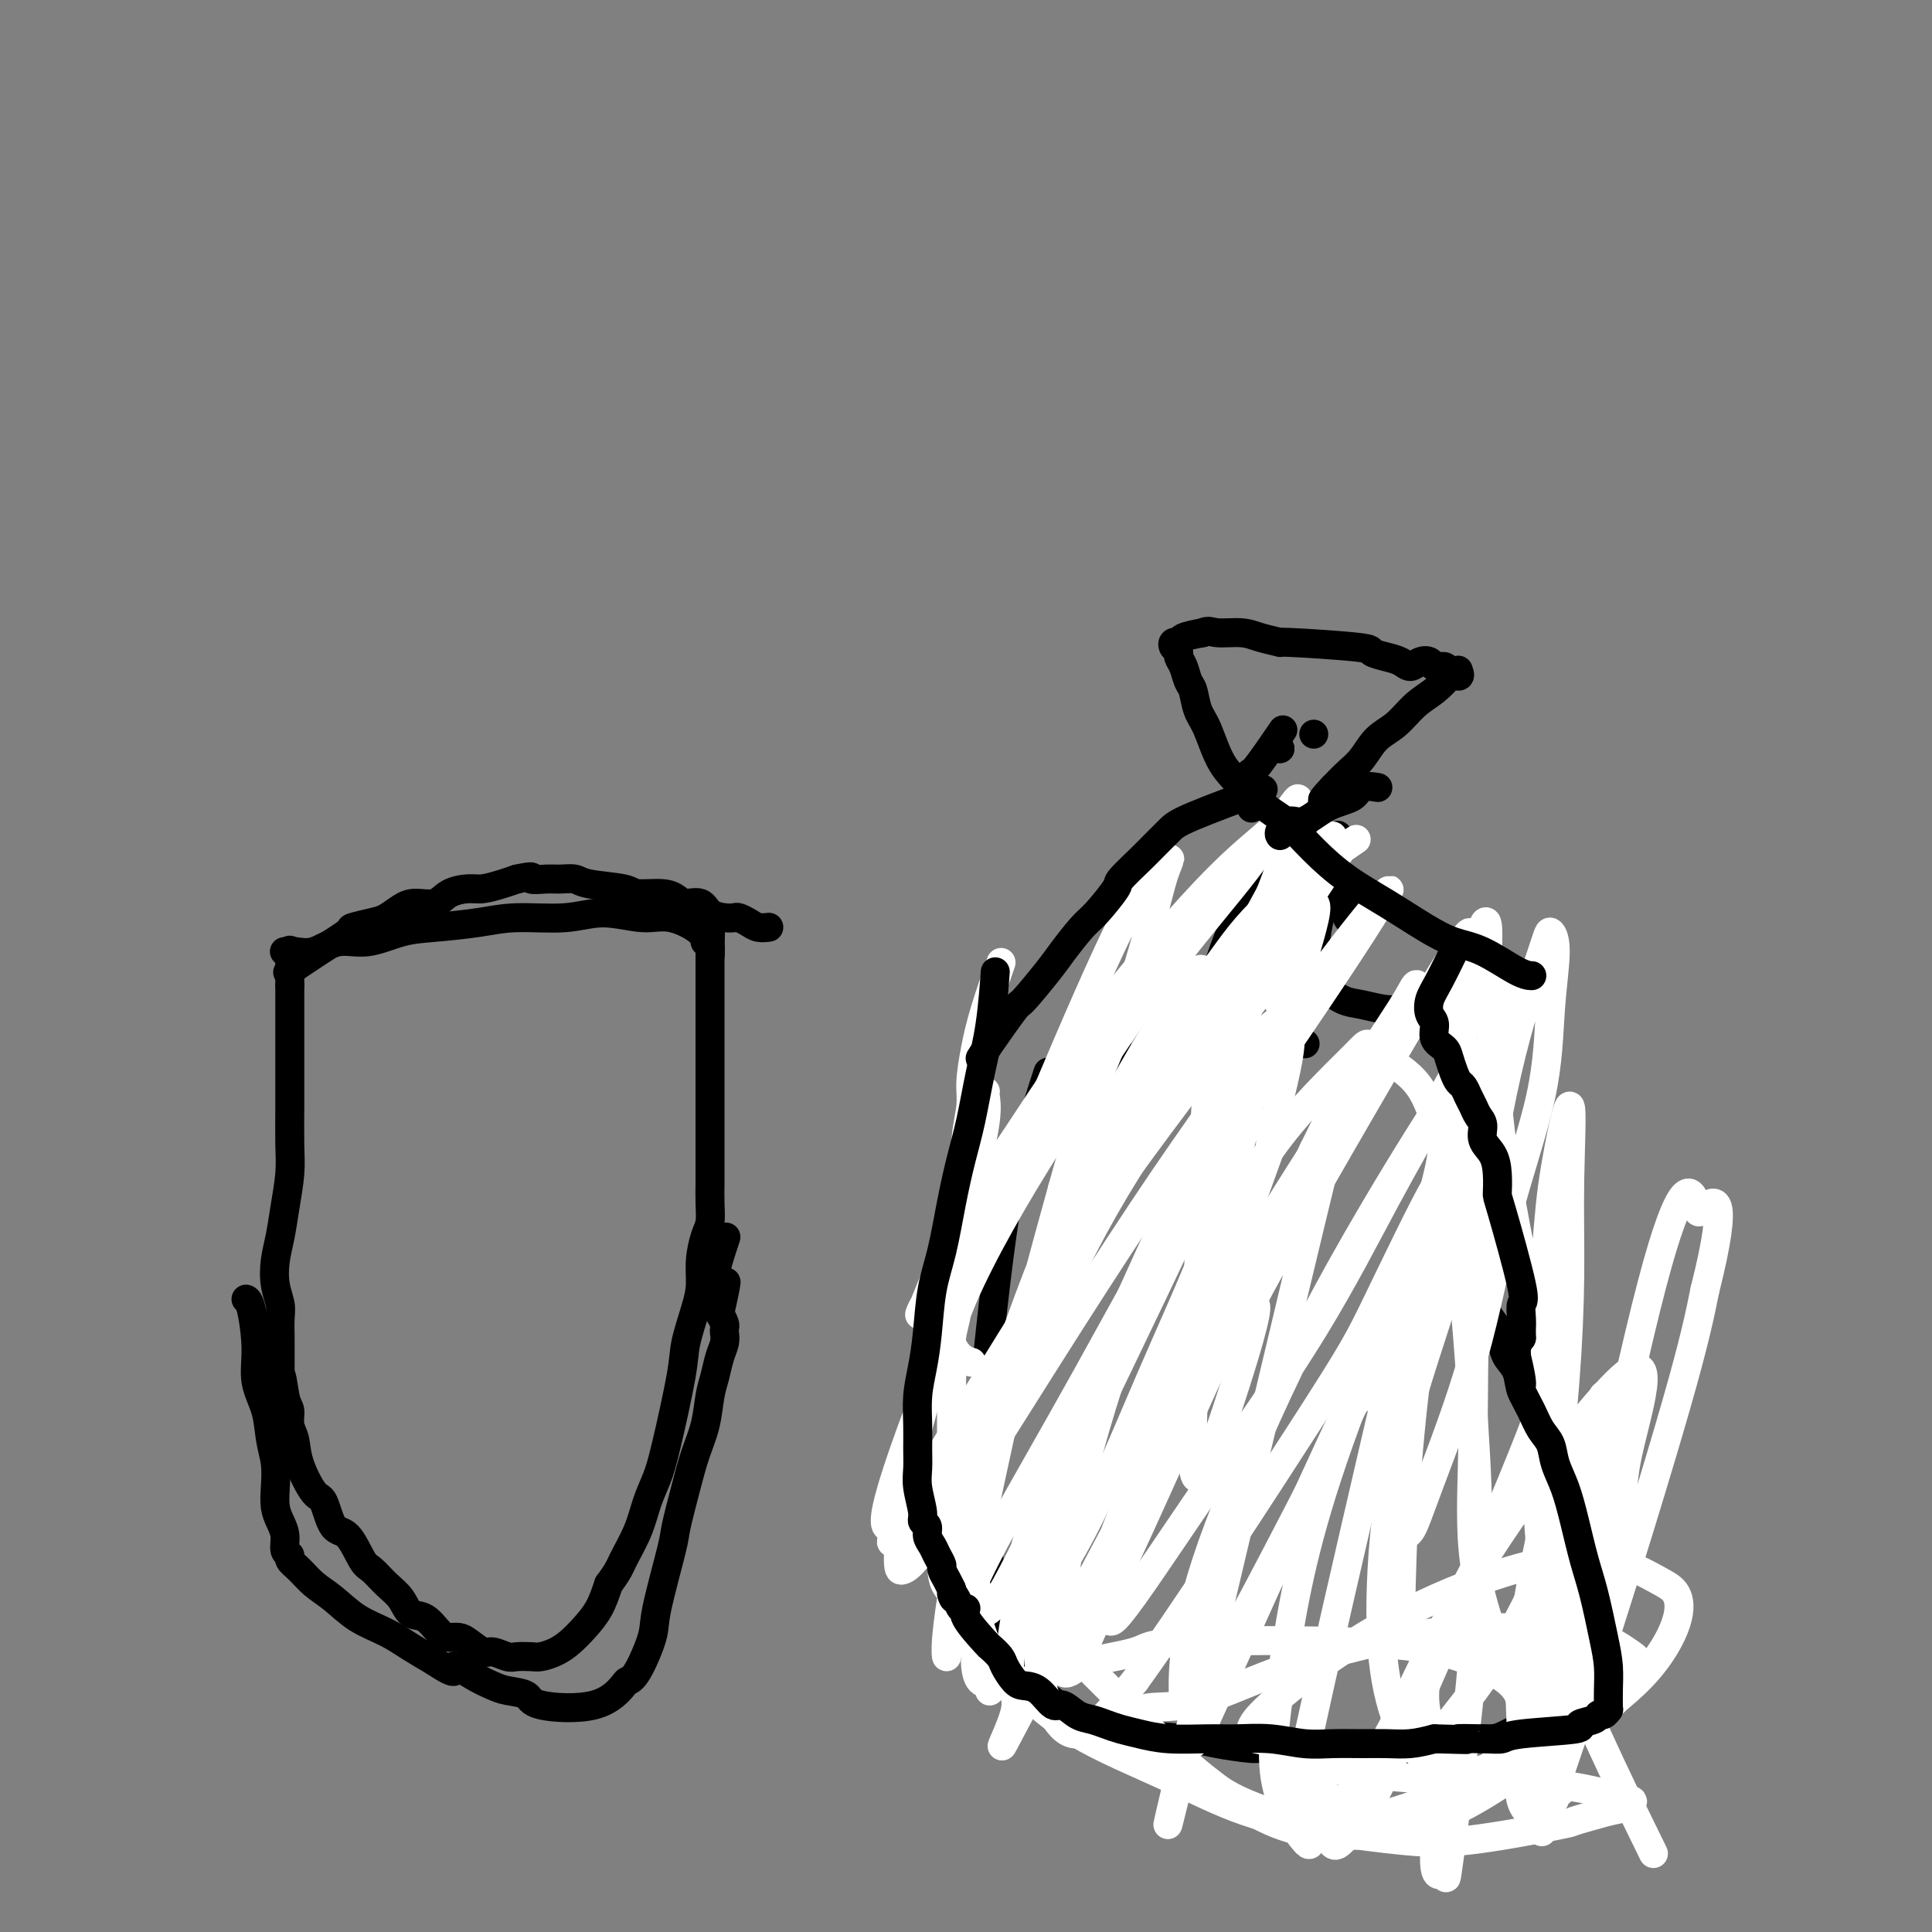 <svg viewBox='0 0 400 400' version='1.1' xmlns='http://www.w3.org/2000/svg' xmlns:xlink='http://www.w3.org/1999/xlink'><rect x="0" y="0" width="400" height="400" fill="#808080" stroke="none"/><g fill='none' stroke='#000000' stroke-width='6' stroke-linecap='round' stroke-linejoin='round'><path d='M60,197c-0.000,0.000 -0.000,0.000 0,0c0.000,-0.000 0.000,-0.000 0,0c-0.000,0.000 -0.000,0.000 0,0c0.000,-0.000 0.000,-0.000 0,0c-0.000,0.000 -0.000,0.000 0,0c0.000,-0.000 0.000,-0.000 0,0c-0.000,0.000 -0.000,0.001 0,0c0.000,-0.001 0.000,-0.003 0,0c-0.000,0.003 -0.000,0.011 0,0c0.000,-0.011 0.000,-0.042 0,0c-0.000,0.042 -0.000,0.156 0,0c0.000,-0.156 0.000,-0.583 0,0c-0.000,0.583 -0.000,2.174 0,5c0.000,2.826 0.001,6.886 0,10c-0.001,3.114 -0.003,5.283 0,8c0.003,2.717 0.012,5.983 0,9c-0.012,3.017 -0.045,5.786 0,8c0.045,2.214 0.169,3.873 0,6c-0.169,2.127 -0.630,4.723 -1,7c-0.370,2.277 -0.649,4.236 -1,6c-0.351,1.764 -0.774,3.333 -1,5c-0.226,1.667 -0.257,3.433 0,5c0.257,1.567 0.801,2.934 1,4c0.199,1.066 0.053,1.829 0,3c-0.053,1.171 -0.014,2.750 0,4c0.014,1.250 0.004,2.170 0,3c-0.004,0.830 -0.001,1.570 0,2c0.001,0.430 0.000,0.552 0,1c-0.000,0.448 -0.000,1.224 0,2'/><path d='M58,285c-0.353,13.696 -0.235,3.937 0,1c0.235,-2.937 0.586,0.949 1,3c0.414,2.051 0.891,2.266 1,3c0.109,0.734 -0.151,1.985 0,3c0.151,1.015 0.711,1.793 1,3c0.289,1.207 0.307,2.844 1,5c0.693,2.156 2.062,4.830 3,6c0.938,1.170 1.444,0.837 2,2c0.556,1.163 1.163,3.823 2,5c0.837,1.177 1.905,0.870 3,2c1.095,1.130 2.218,3.697 3,5c0.782,1.303 1.223,1.341 2,2c0.777,0.659 1.888,1.938 3,3c1.112,1.062 2.223,1.906 3,3c0.777,1.094 1.220,2.436 2,3c0.780,0.564 1.899,0.349 3,1c1.101,0.651 2.186,2.168 3,3c0.814,0.832 1.358,0.978 2,1c0.642,0.022 1.383,-0.081 2,0c0.617,0.081 1.109,0.348 2,1c0.891,0.652 2.182,1.691 3,2c0.818,0.309 1.163,-0.113 2,0c0.837,0.113 2.167,0.760 3,1c0.833,0.240 1.171,0.073 2,0c0.829,-0.073 2.150,-0.052 3,0c0.850,0.052 1.228,0.136 2,0c0.772,-0.136 1.936,-0.492 3,-1c1.064,-0.508 2.027,-1.167 3,-2c0.973,-0.833 1.954,-1.840 3,-3c1.046,-1.160 2.156,-2.474 3,-4c0.844,-1.526 1.422,-3.263 2,-5'/><path d='M126,328c2.224,-3.014 2.285,-3.550 3,-5c0.715,-1.450 2.083,-3.816 3,-6c0.917,-2.184 1.382,-4.188 2,-6c0.618,-1.812 1.387,-3.432 2,-5c0.613,-1.568 1.068,-3.083 2,-7c0.932,-3.917 2.340,-10.237 3,-14c0.660,-3.763 0.572,-4.969 1,-7c0.428,-2.031 1.372,-4.888 2,-7c0.628,-2.112 0.939,-3.477 1,-5c0.061,-1.523 -0.127,-3.202 0,-5c0.127,-1.798 0.570,-3.715 1,-5c0.430,-1.285 0.847,-1.936 1,-3c0.153,-1.064 0.041,-2.539 0,-4c-0.041,-1.461 -0.011,-2.906 0,-4c0.011,-1.094 0.003,-1.837 0,-3c-0.003,-1.163 -0.001,-2.745 0,-4c0.001,-1.255 0.000,-2.182 0,-3c-0.000,-0.818 -0.000,-1.526 0,-3c0.000,-1.474 0.000,-3.714 0,-5c-0.000,-1.286 -0.000,-1.618 0,-3c0.000,-1.382 0.000,-3.815 0,-5c-0.000,-1.185 -0.000,-1.122 0,-2c0.000,-0.878 0.000,-2.696 0,-4c-0.000,-1.304 -0.000,-2.092 0,-3c0.000,-0.908 0.000,-1.935 0,-3c-0.000,-1.065 -0.000,-2.169 0,-3c0.000,-0.831 0.000,-1.388 0,-2c-0.000,-0.612 -0.000,-1.280 0,-2c0.000,-0.720 0.000,-1.491 0,-2c-0.000,-0.509 -0.000,-0.754 0,-1'/><path d='M147,197c0.292,-10.548 0.021,-2.417 0,0c-0.021,2.417 0.206,-0.878 0,-2c-0.206,-1.122 -0.846,-0.071 -1,0c-0.154,0.071 0.179,-0.839 -1,-2c-1.179,-1.161 -3.871,-2.575 -6,-3c-2.129,-0.425 -3.696,0.138 -6,0c-2.304,-0.138 -5.346,-0.976 -8,-1c-2.654,-0.024 -4.920,0.766 -8,1c-3.080,0.234 -6.972,-0.087 -10,0c-3.028,0.087 -5.190,0.582 -8,1c-2.810,0.418 -6.267,0.761 -9,1c-2.733,0.239 -4.742,0.376 -7,1c-2.258,0.624 -4.767,1.736 -7,2c-2.233,0.264 -4.192,-0.322 -6,0c-1.808,0.322 -3.465,1.550 -5,2c-1.535,0.450 -2.947,0.121 -4,0c-1.053,-0.121 -1.745,-0.032 -2,0c-0.255,0.032 -0.073,0.009 0,0c0.073,-0.009 0.036,-0.005 0,0'/><path d='M60,204c0.000,0.000 0.000,0.000 0,0c0.000,0.000 -0.000,0.000 0,0c0.000,0.000 0.000,0.000 0,0c-0.000,0.000 -0.000,0.000 0,0c0.000,0.000 0.000,-0.000 0,0c0.000,0.000 -0.000,-0.000 0,0c0.000,0.000 0.000,0.000 0,0c0.000,0.000 -0.000,0.000 0,0c0.000,0.000 0.000,-0.000 0,0c-0.000,0.000 0.000,0.000 0,0c0.000,0.000 0.000,0.000 0,0c-0.000,0.000 0.000,0.000 0,0c0.000,0.000 0.000,0.000 0,0'/><path d='M60,201c-0.000,0.000 -0.000,0.000 0,0c0.000,-0.000 0.001,-0.001 0,0c-0.001,0.001 -0.005,0.003 0,0c0.005,-0.003 0.018,-0.012 0,0c-0.018,0.012 -0.067,0.045 0,0c0.067,-0.045 0.249,-0.169 0,0c-0.249,0.169 -0.930,0.631 0,0c0.930,-0.631 3.470,-2.353 6,-4c2.530,-1.647 5.051,-3.218 6,-4c0.949,-0.782 0.325,-0.774 1,-1c0.675,-0.226 2.649,-0.686 4,-1c1.351,-0.314 2.079,-0.483 3,-1c0.921,-0.517 2.035,-1.382 3,-2c0.965,-0.618 1.779,-0.988 3,-1c1.221,-0.012 2.847,0.334 4,0c1.153,-0.334 1.831,-1.346 3,-2c1.169,-0.654 2.829,-0.948 4,-1c1.171,-0.052 1.854,0.140 3,0c1.146,-0.140 2.756,-0.611 4,-1c1.244,-0.389 2.122,-0.694 3,-1'/><path d='M107,182c4.247,-0.927 2.866,-0.245 3,0c0.134,0.245 1.784,0.054 3,0c1.216,-0.054 2.000,0.028 3,0c1.000,-0.028 2.218,-0.166 3,0c0.782,0.166 1.130,0.636 3,1c1.870,0.364 5.262,0.624 7,1c1.738,0.376 1.820,0.870 3,1c1.180,0.130 3.456,-0.102 5,0c1.544,0.102 2.357,0.539 3,1c0.643,0.461 1.118,0.947 2,1c0.882,0.053 2.172,-0.326 3,0c0.828,0.326 1.195,1.358 2,2c0.805,0.642 2.050,0.894 3,1c0.950,0.106 1.607,0.067 2,0c0.393,-0.067 0.522,-0.162 1,0c0.478,0.162 1.305,0.579 2,1c0.695,0.421 1.258,0.845 2,1c0.742,0.155 1.661,0.042 2,0c0.339,-0.042 0.097,-0.012 0,0c-0.097,0.012 -0.048,0.006 0,0'/><path d='M217,222c0.000,0.000 0.000,0.000 0,0c0.000,0.000 0.000,-0.000 0,0c0.000,0.000 0.000,0.000 0,0c0.000,0.000 0.000,0.000 0,0c-0.000,-0.000 0.000,0.000 0,0c0.000,0.000 -0.000,-0.000 0,0c0.000,0.000 0.000,0.000 0,0c0.000,0.000 0.000,0.000 0,0'/><path d='M217,222c0.008,-0.013 0.029,-0.046 0,0c-0.029,0.046 -0.107,0.169 -1,3c-0.893,2.831 -2.600,8.368 -4,12c-1.400,3.632 -2.492,5.358 -4,15c-1.508,9.642 -3.432,27.200 -4,34c-0.568,6.800 0.220,2.841 0,3c-0.220,0.159 -1.449,4.436 -2,7c-0.551,2.564 -0.423,3.414 0,6c0.423,2.586 1.140,6.908 1,9c-0.140,2.092 -1.139,1.952 -1,3c0.139,1.048 1.414,3.282 2,5c0.586,1.718 0.482,2.920 1,5c0.518,2.080 1.659,5.036 2,7c0.341,1.964 -0.116,2.934 0,4c0.116,1.066 0.807,2.229 1,3c0.193,0.771 -0.112,1.150 0,2c0.112,0.850 0.642,2.171 1,3c0.358,0.829 0.544,1.165 1,2c0.456,0.835 1.181,2.169 2,3c0.819,0.831 1.730,1.160 3,2c1.270,0.840 2.898,2.189 4,3c1.102,0.811 1.679,1.082 3,2c1.321,0.918 3.385,2.483 5,3c1.615,0.517 2.781,-0.015 4,0c1.219,0.015 2.491,0.576 5,1c2.509,0.424 6.254,0.712 10,1'/><path d='M246,360c3.901,0.471 4.153,0.648 6,1c1.847,0.352 5.290,0.879 7,1c1.710,0.121 1.686,-0.164 3,0c1.314,0.164 3.965,0.776 5,1c1.035,0.224 0.454,0.060 4,0c3.546,-0.060 11.218,-0.015 15,0c3.782,0.015 3.674,0.001 4,0c0.326,-0.001 1.085,0.011 2,0c0.915,-0.011 1.987,-0.045 3,0c1.013,0.045 1.969,0.171 3,0c1.031,-0.171 2.139,-0.637 3,-1c0.861,-0.363 1.476,-0.622 2,-1c0.524,-0.378 0.955,-0.875 2,-1c1.045,-0.125 2.702,0.121 4,0c1.298,-0.121 2.236,-0.611 3,-1c0.764,-0.389 1.354,-0.679 2,-1c0.646,-0.321 1.348,-0.674 2,-1c0.652,-0.326 1.255,-0.626 2,-1c0.745,-0.374 1.634,-0.822 2,-1c0.366,-0.178 0.210,-0.085 0,0c-0.210,0.085 -0.474,0.164 0,0c0.474,-0.164 1.685,-0.569 2,-1c0.315,-0.431 -0.265,-0.888 0,-1c0.265,-0.112 1.377,0.122 2,0c0.623,-0.122 0.758,-0.599 1,-1c0.242,-0.401 0.591,-0.726 1,-1c0.409,-0.274 0.879,-0.497 1,-1c0.121,-0.503 -0.108,-1.287 0,-2c0.108,-0.713 0.554,-1.357 1,-2'/><path d='M328,346c1.465,-1.943 1.127,-2.299 1,-3c-0.127,-0.701 -0.042,-1.746 0,-3c0.042,-1.254 0.040,-2.717 0,-4c-0.040,-1.283 -0.120,-2.388 0,-3c0.120,-0.612 0.440,-0.733 0,-3c-0.440,-2.267 -1.639,-6.679 -2,-9c-0.361,-2.321 0.115,-2.550 0,-3c-0.115,-0.450 -0.822,-1.121 -1,-2c-0.178,-0.879 0.174,-1.967 0,-3c-0.174,-1.033 -0.875,-2.013 -1,-3c-0.125,-0.987 0.328,-1.982 0,-3c-0.328,-1.018 -1.435,-2.058 -2,-3c-0.565,-0.942 -0.589,-1.787 -1,-3c-0.411,-1.213 -1.208,-2.793 -2,-4c-0.792,-1.207 -1.578,-2.041 -2,-3c-0.422,-0.959 -0.481,-2.041 -1,-3c-0.519,-0.959 -1.500,-1.793 -2,-3c-0.500,-1.207 -0.519,-2.788 -1,-4c-0.481,-1.212 -1.424,-2.057 -2,-3c-0.576,-0.943 -0.784,-1.986 -1,-3c-0.216,-1.014 -0.440,-2.000 -1,-3c-0.560,-1.000 -1.457,-2.013 -2,-3c-0.543,-0.987 -0.733,-1.948 -1,-3c-0.267,-1.052 -0.611,-2.194 -1,-3c-0.389,-0.806 -0.822,-1.274 -1,-2c-0.178,-0.726 -0.099,-1.710 0,-3c0.099,-1.290 0.219,-2.886 0,-4c-0.219,-1.114 -0.777,-1.747 -1,-3c-0.223,-1.253 -0.112,-3.127 0,-5'/><path d='M304,249c-0.845,-4.623 -0.957,-4.681 -1,-5c-0.043,-0.319 -0.015,-0.899 0,-2c0.015,-1.101 0.018,-2.724 0,-4c-0.018,-1.276 -0.057,-2.206 0,-3c0.057,-0.794 0.211,-1.451 0,-2c-0.211,-0.549 -0.788,-0.991 -1,-3c-0.212,-2.009 -0.058,-5.585 0,-7c0.058,-1.415 0.019,-0.667 0,-1c-0.019,-0.333 -0.019,-1.746 0,-3c0.019,-1.254 0.058,-2.350 0,-3c-0.058,-0.650 -0.211,-0.855 0,-2c0.211,-1.145 0.788,-3.231 1,-4c0.212,-0.769 0.061,-0.220 0,0c-0.061,0.220 -0.030,0.110 0,0'/><path d='M222,225c-0.000,0.000 -0.000,0.000 0,0c0.000,-0.000 0.000,-0.000 0,0c-0.000,0.000 -0.000,0.000 0,0c0.000,-0.000 0.000,-0.000 0,0c-0.000,0.000 -0.000,0.000 0,0c0.000,-0.000 0.000,-0.000 0,0c-0.000,0.000 -0.001,0.001 0,0c0.001,-0.001 0.004,-0.005 0,0c-0.004,0.005 -0.013,0.019 0,0c0.013,-0.019 0.049,-0.070 0,0c-0.049,0.070 -0.184,0.262 0,0c0.184,-0.262 0.688,-0.976 3,-2c2.312,-1.024 6.432,-2.357 10,-4c3.568,-1.643 6.582,-3.595 9,-5c2.418,-1.405 4.239,-2.262 6,-3c1.761,-0.738 3.461,-1.356 5,-2c1.539,-0.644 2.918,-1.313 4,-2c1.082,-0.687 1.868,-1.393 3,-2c1.132,-0.607 2.612,-1.116 4,-1c1.388,0.116 2.685,0.858 4,1c1.315,0.142 2.649,-0.316 4,0c1.351,0.316 2.718,1.406 4,2c1.282,0.594 2.480,0.691 4,1c1.520,0.309 3.363,0.829 5,1c1.637,0.171 3.068,-0.006 6,0c2.932,0.006 7.366,0.194 9,0c1.634,-0.194 0.467,-0.770 0,-1c-0.467,-0.230 -0.233,-0.115 0,0'/><path d='M246,222c0.000,-0.000 0.000,-0.000 0,0c-0.000,0.000 -0.000,0.000 0,0c0.000,-0.000 0.000,-0.000 0,0c-0.000,0.000 -0.000,0.000 0,0c0.000,-0.000 0.000,-0.000 0,0c-0.000,0.000 -0.000,0.000 0,0c0.000,-0.000 0.000,-0.001 0,0c-0.000,0.001 -0.002,0.004 0,0c0.002,-0.004 0.006,-0.015 0,0c-0.006,0.015 -0.023,0.056 0,0c0.023,-0.056 0.086,-0.208 0,0c-0.086,0.208 -0.322,0.778 0,0c0.322,-0.778 1.202,-2.902 2,-5c0.798,-2.098 1.513,-4.170 2,-6c0.487,-1.830 0.745,-3.419 1,-5c0.255,-1.581 0.508,-3.154 1,-5c0.492,-1.846 1.224,-3.965 2,-6c0.776,-2.035 1.595,-3.984 2,-5c0.405,-1.016 0.397,-1.097 2,-3c1.603,-1.903 4.816,-5.628 6,-7c1.184,-1.372 0.338,-0.392 0,0c-0.338,0.392 -0.169,0.196 0,0'/><path d='M277,173c-0.000,-0.000 -0.000,-0.000 0,0c0.000,0.000 0.000,0.000 0,0c-0.000,-0.000 -0.000,-0.000 0,0c0.000,0.000 0.000,0.000 0,0c-0.000,-0.000 -0.000,-0.001 0,0c0.000,0.001 0.001,0.003 0,0c-0.001,-0.003 -0.004,-0.011 0,0c0.004,0.011 0.014,0.042 0,0c-0.014,-0.042 -0.053,-0.158 0,0c0.053,0.158 0.196,0.591 0,2c-0.196,1.409 -0.732,3.793 -1,5c-0.268,1.207 -0.268,1.238 0,2c0.268,0.762 0.806,2.257 1,3c0.194,0.743 0.045,0.735 0,1c-0.045,0.265 0.014,0.803 0,1c-0.014,0.197 -0.100,0.053 0,0c0.100,-0.053 0.385,-0.015 1,0c0.615,0.015 1.558,0.006 2,0c0.442,-0.006 0.381,-0.008 0,0c-0.381,0.008 -1.083,0.027 -1,0c0.083,-0.027 0.950,-0.098 1,0c0.050,0.098 -0.719,0.366 -1,1c-0.281,0.634 -0.075,1.634 0,2c0.075,0.366 0.020,0.099 0,0c-0.020,-0.099 -0.006,-0.028 0,0c0.006,0.028 0.003,0.014 0,0'/><path d='M276,180c-0.000,0.000 -0.000,0.001 0,0c0.000,-0.001 0.001,-0.003 0,0c-0.001,0.003 -0.002,0.010 0,0c0.002,-0.010 0.008,-0.037 0,0c-0.008,0.037 -0.029,0.138 0,0c0.029,-0.138 0.107,-0.516 0,0c-0.107,0.516 -0.400,1.924 -1,4c-0.600,2.076 -1.508,4.818 -2,7c-0.492,2.182 -0.569,3.804 -1,6c-0.431,2.196 -1.215,4.967 -2,7c-0.785,2.033 -1.569,3.329 -2,5c-0.431,1.671 -0.507,3.716 0,5c0.507,1.284 1.598,1.807 2,2c0.402,0.193 0.115,0.055 0,0c-0.115,-0.055 -0.057,-0.028 0,0'/></g>
<g fill='none' stroke='#FFFFFF' stroke-width='6' stroke-linecap='round' stroke-linejoin='round'><path d='M279,175c1.547,-1.054 3.094,-2.107 0,0c-3.094,2.107 -10.830,7.375 -16,12c-5.170,4.625 -7.774,8.606 -11,13c-3.226,4.394 -7.073,9.201 -10,14c-2.927,4.799 -4.935,9.592 -7,13c-2.065,3.408 -4.189,5.433 -5,7c-0.811,1.567 -0.310,2.678 0,3c0.310,0.322 0.430,-0.145 1,-1c0.570,-0.855 1.590,-2.097 4,-5c2.410,-2.903 6.211,-7.467 10,-12c3.789,-4.533 7.566,-9.035 11,-13c3.434,-3.965 6.526,-7.393 9,-11c2.474,-3.607 4.329,-7.394 6,-10c1.671,-2.606 3.157,-4.032 4,-5c0.843,-0.968 1.041,-1.479 2,-3c0.959,-1.521 2.677,-4.054 0,0c-2.677,4.054 -9.750,14.694 -14,21c-4.250,6.306 -5.675,8.277 -11,16c-5.325,7.723 -14.548,21.197 -21,32c-6.452,10.803 -10.134,18.936 -13,25c-2.866,6.064 -4.917,10.060 -6,12c-1.083,1.940 -1.199,1.823 -1,1c0.199,-0.823 0.713,-2.353 3,-7c2.287,-4.647 6.346,-12.409 11,-21c4.654,-8.591 9.902,-18.009 15,-27c5.098,-8.991 10.047,-17.554 14,-25c3.953,-7.446 6.910,-13.774 9,-19c2.090,-5.226 3.311,-9.350 4,-12c0.689,-2.650 0.844,-3.825 1,-5'/><path d='M268,168c1.952,-5.485 -0.170,-1.199 -3,2c-2.830,3.199 -6.370,5.309 -13,12c-6.630,6.691 -16.349,17.963 -24,28c-7.651,10.037 -13.233,18.838 -18,26c-4.767,7.162 -8.718,12.686 -12,19c-3.282,6.314 -5.895,13.420 -7,16c-1.105,2.580 -0.702,0.634 1,-2c1.702,-2.634 4.703,-5.956 10,-13c5.297,-7.044 12.889,-17.809 20,-28c7.111,-10.191 13.742,-19.809 20,-28c6.258,-8.191 12.144,-14.956 16,-20c3.856,-5.044 5.682,-8.365 7,-10c1.318,-1.635 2.127,-1.582 2,-1c-0.127,0.582 -1.191,1.693 -5,6c-3.809,4.307 -10.361,11.808 -18,22c-7.639,10.192 -16.363,23.074 -24,35c-7.637,11.926 -14.188,22.895 -19,33c-4.812,10.105 -7.885,19.345 -10,27c-2.115,7.655 -3.272,13.723 -4,19c-0.728,5.277 -1.026,9.761 -1,12c0.026,2.239 0.377,2.233 1,2c0.623,-0.233 1.519,-0.694 4,-4c2.481,-3.306 6.548,-9.456 12,-18c5.452,-8.544 12.287,-19.482 19,-30c6.713,-10.518 13.302,-20.615 19,-29c5.698,-8.385 10.505,-15.056 14,-20c3.495,-4.944 5.679,-8.160 7,-10c1.321,-1.840 1.779,-2.303 2,-2c0.221,0.303 0.206,1.372 -3,7c-3.206,5.628 -9.603,15.814 -16,26'/><path d='M245,245c-9.040,18.720 -22.140,49.021 -28,63c-5.860,13.979 -4.481,11.636 -5,16c-0.519,4.364 -2.938,15.435 -3,21c-0.062,5.565 2.231,5.623 1,10c-1.231,4.377 -5.986,13.074 2,-2c7.986,-15.074 28.713,-53.918 38,-72c9.287,-18.082 7.132,-15.403 8,-17c0.868,-1.597 4.758,-7.472 9,-15c4.242,-7.528 8.837,-16.709 13,-24c4.163,-7.291 7.896,-12.690 10,-16c2.104,-3.310 2.580,-4.530 3,-5c0.420,-0.470 0.784,-0.189 -1,3c-1.784,3.189 -5.717,9.286 -12,19c-6.283,9.714 -14.917,23.044 -22,35c-7.083,11.956 -12.615,22.538 -17,32c-4.385,9.462 -7.622,17.803 -10,24c-2.378,6.197 -3.897,10.250 -4,13c-0.103,2.750 1.211,4.196 2,5c0.789,0.804 1.053,0.965 2,0c0.947,-0.965 2.577,-3.056 6,-8c3.423,-4.944 8.638,-12.742 15,-22c6.362,-9.258 13.869,-19.977 20,-30c6.131,-10.023 10.884,-19.351 15,-27c4.116,-7.649 7.595,-13.620 10,-18c2.405,-4.380 3.736,-7.168 5,-9c1.264,-1.832 2.460,-2.709 3,-3c0.540,-0.291 0.423,0.005 -1,2c-1.423,1.995 -4.152,5.691 -10,15c-5.848,9.309 -14.814,24.231 -22,38c-7.186,13.769 -12.593,26.384 -18,39'/><path d='M254,312c-4.532,11.189 -6.861,19.663 -8,26c-1.139,6.337 -1.089,10.537 -1,13c0.089,2.463 0.217,3.190 1,2c0.783,-1.190 2.223,-4.296 3,-5c0.777,-0.704 0.893,0.994 11,-18c10.107,-18.994 30.205,-58.680 39,-76c8.795,-17.320 6.288,-12.274 6,-11c-0.288,1.274 1.642,-1.225 2,-2c0.358,-0.775 -0.856,0.174 -2,4c-1.144,3.826 -2.218,10.530 -5,20c-2.782,9.470 -7.272,21.706 -10,33c-2.728,11.294 -3.695,21.645 -4,30c-0.305,8.355 0.052,14.715 1,20c0.948,5.285 2.487,9.496 4,12c1.513,2.504 2.999,3.301 4,3c1.001,-0.301 1.516,-1.699 4,-5c2.484,-3.301 6.939,-8.505 11,-15c4.061,-6.495 7.730,-14.283 11,-21c3.270,-6.717 6.141,-12.364 8,-17c1.859,-4.636 2.707,-8.262 3,-11c0.293,-2.738 0.030,-4.589 0,-5c-0.030,-0.411 0.174,0.620 0,2c-0.174,1.380 -0.727,3.111 -2,7c-1.273,3.889 -3.267,9.936 -5,15c-1.733,5.064 -3.205,9.144 -4,16c-0.795,6.856 -0.914,16.487 -1,21c-0.086,4.513 -0.138,3.907 0,5c0.138,1.093 0.468,3.884 1,5c0.532,1.116 1.266,0.558 2,0'/><path d='M323,360c1.137,-0.185 2.480,-3.149 4,-7c1.520,-3.851 3.217,-8.590 5,-15c1.783,-6.410 3.654,-14.490 4,-20c0.346,-5.510 -0.831,-8.450 1,-17c1.831,-8.550 6.670,-22.708 -1,-16c-7.670,6.708 -27.848,34.284 -36,50c-8.152,15.716 -4.276,19.571 -3,27c1.276,7.429 -0.046,18.432 0,23c0.046,4.568 1.461,2.701 2,3c0.539,0.299 0.204,2.765 1,-3c0.796,-5.765 2.724,-19.761 4,-32c1.276,-12.239 1.899,-22.719 2,-32c0.101,-9.281 -0.321,-17.362 -1,-28c-0.679,-10.638 -1.614,-23.834 -3,-35c-1.386,-11.166 -3.221,-20.302 -5,-26c-1.779,-5.698 -3.502,-7.959 -6,-10c-2.498,-2.041 -5.773,-3.862 -7,-5c-1.227,-1.138 -0.408,-1.594 -4,2c-3.592,3.594 -11.595,11.236 -17,19c-5.405,7.764 -8.214,15.649 -10,20c-1.786,4.351 -2.551,5.166 -4,9c-1.449,3.834 -3.582,10.686 -5,16c-1.418,5.314 -2.119,9.090 -2,10c0.119,0.910 1.060,-1.045 2,-3'/><path d='M244,290c3.770,-9.991 12.195,-33.469 16,-44c3.805,-10.531 2.989,-8.115 3,-9c0.011,-0.885 0.849,-5.071 2,-10c1.151,-4.929 2.616,-10.599 2,-14c-0.616,-3.401 -3.314,-4.532 -2,-9c1.314,-4.468 6.641,-12.274 -3,0c-9.641,12.274 -34.248,44.629 -46,63c-11.752,18.371 -10.649,22.757 -11,29c-0.351,6.243 -2.156,14.344 -3,21c-0.844,6.656 -0.728,11.866 0,16c0.728,4.134 2.069,7.190 3,9c0.931,1.810 1.454,2.372 2,2c0.546,-0.372 1.115,-1.678 4,-6c2.885,-4.322 8.084,-11.659 13,-21c4.916,-9.341 9.548,-20.685 14,-31c4.452,-10.315 8.722,-19.600 12,-28c3.278,-8.400 5.563,-15.915 7,-22c1.437,-6.085 2.027,-10.742 2,-14c-0.027,-3.258 -0.672,-5.118 -3,-5c-2.328,0.118 -6.341,2.216 -11,7c-4.659,4.784 -9.964,12.256 -15,20c-5.036,7.744 -9.802,15.760 -15,27c-5.198,11.240 -10.829,25.705 -13,36c-2.171,10.295 -0.881,16.419 0,21c0.881,4.581 1.353,7.618 4,4c2.647,-3.618 7.471,-13.891 11,-21c3.529,-7.109 5.765,-11.055 8,-15'/><path d='M225,296c8.192,-16.564 19.172,-39.973 25,-52c5.828,-12.027 6.504,-12.670 8,-15c1.496,-2.330 3.813,-6.346 6,-12c2.187,-5.654 4.246,-12.946 6,-19c1.754,-6.054 3.205,-10.868 2,-11c-1.205,-0.132 -5.066,4.420 -2,-2c3.066,-6.420 13.060,-23.812 -3,1c-16.060,24.812 -58.172,91.827 -74,118c-15.828,26.173 -5.370,11.503 -1,9c4.370,-2.503 2.654,7.161 3,12c0.346,4.839 2.756,4.853 4,5c1.244,0.147 1.323,0.427 2,-1c0.677,-1.427 1.951,-4.561 6,-12c4.049,-7.439 10.871,-19.184 18,-32c7.129,-12.816 14.565,-26.702 22,-39c7.435,-12.298 14.868,-23.008 21,-32c6.132,-8.992 10.961,-16.266 14,-21c3.039,-4.734 4.288,-6.928 5,-8c0.712,-1.072 0.889,-1.023 0,0c-0.889,1.023 -2.843,3.021 -9,11c-6.157,7.979 -16.518,21.939 -26,38c-9.482,16.061 -18.086,34.223 -24,49c-5.914,14.777 -9.140,26.171 -11,36c-1.860,9.829 -2.355,18.095 -2,24c0.355,5.905 1.559,9.449 3,12c1.441,2.551 3.119,4.110 5,4c1.881,-0.110 3.966,-1.889 6,-4c2.034,-2.111 4.017,-4.556 6,-7'/><path d='M235,348c9.360,-12.890 26.760,-39.617 36,-54c9.240,-14.383 10.321,-16.424 14,-24c3.679,-7.576 9.956,-20.687 12,-24c2.044,-3.313 -0.144,3.174 1,-3c1.144,-6.174 5.621,-25.007 0,-1c-5.621,24.007 -21.341,90.855 -27,117c-5.659,26.145 -1.256,11.587 1,9c2.256,-2.587 2.364,6.795 3,11c0.636,4.205 1.801,3.231 3,2c1.199,-1.231 2.434,-2.721 4,-5c1.566,-2.279 3.464,-5.349 10,-20c6.536,-14.651 17.710,-40.885 23,-54c5.290,-13.115 4.696,-13.112 5,-14c0.304,-0.888 1.506,-2.669 2,-4c0.494,-1.331 0.281,-2.214 0,2c-0.281,4.214 -0.630,13.523 -1,19c-0.370,5.477 -0.763,7.121 -2,13c-1.237,5.879 -3.319,15.991 -4,24c-0.681,8.009 0.041,13.915 0,19c-0.041,5.085 -0.843,9.351 0,12c0.843,2.649 3.331,3.682 4,5c0.669,1.318 -0.480,2.920 1,-2c1.480,-4.920 5.591,-16.363 11,-33c5.409,-16.637 12.117,-38.468 16,-52c3.883,-13.532 4.942,-18.766 6,-24'/><path d='M353,267c5.326,-21.104 1.641,-18.365 0,-17c-1.641,1.365 -1.238,1.355 -2,-1c-0.762,-2.355 -2.688,-7.054 -9,17c-6.312,24.054 -17.008,76.862 -21,97c-3.992,20.138 -1.280,7.606 0,4c1.280,-3.606 1.126,1.714 1,4c-0.126,2.286 -0.226,1.539 0,1c0.226,-0.539 0.779,-0.868 1,-1c0.221,-0.132 0.111,-0.066 0,0'/><path d='M220,340c-0.100,-0.101 -0.201,-0.202 0,0c0.201,0.202 0.703,0.708 0,0c-0.703,-0.708 -2.610,-2.629 0,0c2.610,2.629 9.739,9.808 15,15c5.261,5.192 8.654,8.396 13,12c4.346,3.604 9.644,7.607 15,10c5.356,2.393 10.770,3.177 17,3c6.230,-0.177 13.275,-1.314 21,-5c7.725,-3.686 16.128,-9.919 23,-15c6.872,-5.081 12.211,-9.008 16,-13c3.789,-3.992 6.028,-8.049 7,-11c0.972,-2.951 0.678,-4.798 0,-6c-0.678,-1.202 -1.739,-1.761 -4,-3c-2.261,-1.239 -5.721,-3.158 -10,-4c-4.279,-0.842 -9.375,-0.609 -16,1c-6.625,1.609 -14.778,4.592 -22,8c-7.222,3.408 -13.512,7.239 -19,11c-5.488,3.761 -10.175,7.452 -13,10c-2.825,2.548 -3.789,3.953 -4,5c-0.211,1.047 0.330,1.738 1,2c0.670,0.262 1.467,0.096 3,1c1.533,0.904 3.801,2.877 7,4c3.199,1.123 7.330,1.396 12,2c4.670,0.604 9.879,1.539 16,1c6.121,-0.539 13.155,-2.551 19,-5c5.845,-2.449 10.503,-5.336 14,-8c3.497,-2.664 5.835,-5.106 7,-7c1.165,-1.894 1.158,-3.240 1,-4c-0.158,-0.760 -0.466,-0.935 -2,-2c-1.534,-1.065 -4.296,-3.018 -9,-4c-4.704,-0.982 -11.352,-0.991 -18,-1'/><path d='M310,337c-7.282,0.200 -16.487,1.199 -25,3c-8.513,1.801 -16.335,4.403 -23,7c-6.665,2.597 -12.171,5.189 -17,6c-4.829,0.811 -8.979,-0.159 -9,2c-0.021,2.159 4.086,7.448 7,10c2.914,2.552 4.635,2.366 6,3c1.365,0.634 2.373,2.087 6,4c3.627,1.913 9.873,4.288 16,5c6.127,0.712 12.135,-0.237 18,-2c5.865,-1.763 11.588,-4.341 16,-7c4.412,-2.659 7.513,-5.399 9,-8c1.487,-2.601 1.360,-5.062 1,-7c-0.360,-1.938 -0.954,-3.351 -3,-5c-2.046,-1.649 -5.546,-3.533 -10,-5c-4.454,-1.467 -9.862,-2.517 -21,-3c-11.138,-0.483 -28.005,-0.400 -36,0c-7.995,0.400 -7.118,1.118 -10,2c-2.882,0.882 -9.523,1.927 -14,3c-4.477,1.073 -6.791,2.175 -8,3c-1.209,0.825 -1.312,1.375 -1,2c0.312,0.625 1.038,1.326 3,3c1.962,1.674 5.160,4.322 10,7c4.840,2.678 11.321,5.386 17,8c5.679,2.614 10.556,5.135 16,7c5.444,1.865 11.453,3.076 17,4c5.547,0.924 10.630,1.563 15,2c4.370,0.437 8.027,0.674 14,0c5.973,-0.674 14.262,-2.258 18,-3c3.738,-0.742 2.925,-0.640 4,-1c1.075,-0.360 4.037,-1.180 7,-2'/><path d='M333,375c5.312,-1.103 4.091,-0.860 4,-1c-0.091,-0.140 0.948,-0.664 1,-1c0.052,-0.336 -0.884,-0.484 -3,-1c-2.116,-0.516 -5.412,-1.401 -9,-2c-3.588,-0.599 -7.467,-0.913 -11,-1c-3.533,-0.087 -6.720,0.054 -10,-2c-3.280,-2.054 -6.651,-6.301 -8,-8c-1.349,-1.699 -0.674,-0.849 0,0'/><path d='M282,288c0.237,-0.535 0.473,-1.069 0,0c-0.473,1.069 -1.657,3.742 0,0c1.657,-3.742 6.154,-13.897 9,-22c2.846,-8.103 4.042,-14.152 6,-20c1.958,-5.848 4.680,-11.495 7,-17c2.320,-5.505 4.238,-10.868 6,-15c1.762,-4.132 3.368,-7.033 4,-9c0.632,-1.967 0.289,-3.001 0,-3c-0.289,0.001 -0.526,1.039 -2,5c-1.474,3.961 -4.186,10.847 -7,20c-2.814,9.153 -5.729,20.573 -8,31c-2.271,10.427 -3.897,19.862 -5,28c-1.103,8.138 -1.682,14.979 -2,20c-0.318,5.021 -0.374,8.222 0,10c0.374,1.778 1.179,2.133 2,1c0.821,-1.133 1.658,-3.753 4,-10c2.342,-6.247 6.187,-16.120 9,-26c2.813,-9.880 4.593,-19.766 7,-29c2.407,-9.234 5.442,-17.816 7,-25c1.558,-7.184 1.641,-12.970 2,-18c0.359,-5.030 0.996,-9.306 1,-12c0.004,-2.694 -0.625,-3.808 -1,-4c-0.375,-0.192 -0.496,0.537 -2,5c-1.504,4.463 -4.391,12.660 -7,24c-2.609,11.340 -4.941,25.823 -6,39c-1.059,13.177 -0.846,25.048 -1,35c-0.154,9.952 -0.674,17.984 0,25c0.674,7.016 2.541,13.015 4,17c1.459,3.985 2.508,5.958 3,7c0.492,1.042 0.426,1.155 1,-1c0.574,-2.155 1.787,-6.577 3,-11'/><path d='M316,333c1.586,-5.613 3.552,-13.647 5,-22c1.448,-8.353 2.378,-17.025 3,-25c0.622,-7.975 0.936,-15.252 1,-22c0.064,-6.748 -0.122,-12.967 0,-20c0.122,-7.033 0.551,-14.880 0,-15c-0.551,-0.120 -2.084,7.487 -3,13c-0.916,5.513 -1.216,8.932 -2,19c-0.784,10.068 -2.052,26.786 -2,40c0.052,13.214 1.426,22.925 2,31c0.574,8.075 0.349,14.515 1,18c0.651,3.485 2.177,4.016 3,4c0.823,-0.016 0.941,-0.579 1,-4c0.059,-3.421 0.059,-9.700 0,-17c-0.059,-7.300 -0.176,-15.622 -1,-24c-0.824,-8.378 -2.354,-16.813 -4,-25c-1.646,-8.187 -3.407,-16.128 -5,-24c-1.593,-7.872 -3.018,-15.675 -4,-23c-0.982,-7.325 -1.520,-14.170 -2,-20c-0.480,-5.830 -0.904,-10.644 -1,-15c-0.096,-4.356 0.134,-8.253 0,-10c-0.134,-1.747 -0.631,-1.345 -1,0c-0.369,1.345 -0.610,3.634 -2,11c-1.390,7.366 -3.927,19.811 -6,33c-2.073,13.189 -3.680,27.122 -5,39c-1.320,11.878 -2.354,21.702 -3,32c-0.646,10.298 -0.905,21.070 -1,26c-0.095,4.930 -0.026,4.020 0,4c0.026,-0.020 0.007,0.852 0,-1c-0.007,-1.852 -0.004,-6.426 0,-11'/><path d='M290,325c0.264,-6.856 0.925,-17.996 2,-29c1.075,-11.004 2.564,-21.873 4,-32c1.436,-10.127 2.821,-19.514 4,-28c1.179,-8.486 2.154,-16.073 2,-21c-0.154,-4.927 -1.437,-7.195 0,-13c1.437,-5.805 5.595,-15.148 -2,-3c-7.595,12.148 -26.942,45.785 -35,60c-8.058,14.215 -4.828,9.006 -5,12c-0.172,2.994 -3.746,14.191 -6,21c-2.254,6.809 -3.190,9.230 -4,11c-0.810,1.770 -1.496,2.888 -2,3c-0.504,0.112 -0.825,-0.784 -1,-3c-0.175,-2.216 -0.204,-5.754 0,-12c0.204,-6.246 0.640,-15.201 1,-24c0.360,-8.799 0.642,-17.441 1,-25c0.358,-7.559 0.790,-14.034 1,-20c0.210,-5.966 0.198,-11.424 0,-15c-0.198,-3.576 -0.583,-5.270 -1,-6c-0.417,-0.730 -0.867,-0.494 -4,4c-3.133,4.494 -8.948,13.248 -15,25c-6.052,11.752 -12.340,26.504 -17,39c-4.660,12.496 -7.693,22.738 -10,32c-2.307,9.262 -3.887,17.546 -5,24c-1.113,6.454 -1.758,11.079 -2,14c-0.242,2.921 -0.081,4.139 0,4c0.081,-0.139 0.084,-1.635 1,-5c0.916,-3.365 2.747,-8.598 5,-18c2.253,-9.402 4.930,-22.972 8,-36c3.070,-13.028 6.535,-25.514 10,-38'/><path d='M220,246c5.820,-21.079 8.370,-25.275 11,-32c2.630,-6.725 5.339,-15.979 7,-22c1.661,-6.021 2.274,-8.810 3,-11c0.726,-2.190 1.563,-3.781 1,-3c-0.563,0.781 -2.528,3.933 -4,5c-1.472,1.067 -2.452,0.050 -13,24c-10.548,23.950 -30.666,72.868 -38,94c-7.334,21.132 -1.886,14.479 0,13c1.886,-1.479 0.208,2.215 0,3c-0.208,0.785 1.054,-1.340 4,-6c2.946,-4.660 7.575,-11.855 13,-22c5.425,-10.145 11.647,-23.239 18,-35c6.353,-11.761 12.837,-22.189 19,-32c6.163,-9.811 12.005,-19.004 16,-26c3.995,-6.996 6.145,-11.794 8,-14c1.855,-2.206 3.417,-1.819 4,-2c0.583,-0.181 0.188,-0.929 -1,2c-1.188,2.929 -3.169,9.535 -7,20c-3.831,10.465 -9.513,24.789 -15,39c-5.487,14.211 -10.779,28.308 -15,41c-4.221,12.692 -7.370,23.978 -9,33c-1.630,9.022 -1.741,15.781 -2,21c-0.259,5.219 -0.666,8.897 0,10c0.666,1.103 2.405,-0.371 3,-1c0.595,-0.629 0.046,-0.414 2,-5c1.954,-4.586 6.410,-13.971 11,-24c4.590,-10.029 9.313,-20.700 14,-31c4.687,-10.300 9.339,-20.229 13,-28c3.661,-7.771 6.330,-13.386 9,-19'/><path d='M272,238c9.982,-20.352 8.939,-17.232 8,-14c-0.939,3.232 -1.772,6.577 -1,2c0.772,-4.577 3.149,-17.076 -4,12c-7.149,29.076 -23.826,99.729 -30,126c-6.174,26.271 -1.847,8.162 0,1c1.847,-7.162 1.212,-3.375 2,-4c0.788,-0.625 2.997,-5.661 9,-19c6.003,-13.339 15.800,-34.980 20,-44c4.200,-9.020 2.803,-5.418 6,-13c3.197,-7.582 10.989,-26.348 14,-34c3.011,-7.652 1.242,-4.192 2,-6c0.758,-1.808 4.043,-8.885 0,1c-4.043,9.885 -15.413,36.733 -22,56c-6.587,19.267 -8.390,30.952 -10,41c-1.610,10.048 -3.026,18.457 -2,25c1.026,6.543 4.494,11.218 6,13c1.506,1.782 1.048,0.669 2,-1c0.952,-1.669 3.313,-3.896 6,-7c2.687,-3.104 5.701,-7.087 9,-13c3.299,-5.913 6.885,-13.757 9,-18c2.115,-4.243 2.760,-4.886 5,-9c2.240,-4.114 6.075,-11.701 9,-17c2.925,-5.299 4.941,-8.311 7,-11c2.059,-2.689 4.160,-5.054 5,-6c0.840,-0.946 0.420,-0.473 0,0'/><path d='M322,299c5.435,-8.117 1.523,2.092 0,7c-1.523,4.908 -0.657,4.517 0,6c0.657,1.483 1.104,4.841 0,8c-1.104,3.159 -3.759,6.120 0,18c3.759,11.880 13.931,32.680 18,41c4.069,8.320 2.034,4.160 0,0'/><path d='M204,226c0.000,-0.000 0.000,-0.000 0,0c-0.000,0.000 -0.000,0.000 0,0c0.000,-0.000 0.000,-0.000 0,0c-0.000,0.000 -0.001,0.001 0,0c0.001,-0.001 0.002,-0.005 0,0c-0.002,0.005 -0.007,0.017 0,0c0.007,-0.017 0.027,-0.065 0,0c-0.027,0.065 -0.101,0.243 0,1c0.101,0.757 0.377,2.095 0,5c-0.377,2.905 -1.406,7.378 -2,10c-0.594,2.622 -0.752,3.394 -1,5c-0.248,1.606 -0.587,4.046 -1,6c-0.413,1.954 -0.899,3.424 -1,5c-0.101,1.576 0.183,3.260 0,5c-0.183,1.740 -0.834,3.535 -1,5c-0.166,1.465 0.152,2.599 0,4c-0.152,1.401 -0.773,3.068 -1,5c-0.227,1.932 -0.061,4.128 0,6c0.061,1.872 0.016,3.419 0,5c-0.016,1.581 -0.001,3.197 0,5c0.001,1.803 -0.010,3.792 0,5c0.010,1.208 0.041,1.633 0,3c-0.041,1.367 -0.155,3.676 0,5c0.155,1.324 0.577,1.662 1,2'/><path d='M198,308c0.095,5.361 -0.167,3.265 0,3c0.167,-0.265 0.763,1.302 1,3c0.237,1.698 0.115,3.526 0,4c-0.115,0.474 -0.224,-0.408 0,2c0.224,2.408 0.782,8.105 1,10c0.218,1.895 0.097,-0.013 0,0c-0.097,0.013 -0.169,1.947 0,3c0.169,1.053 0.581,1.225 1,2c0.419,0.775 0.846,2.152 1,3c0.154,0.848 0.035,1.168 0,2c-0.035,0.832 0.013,2.177 0,3c-0.013,0.823 -0.087,1.123 0,2c0.087,0.877 0.335,2.330 1,3c0.665,0.670 1.747,0.558 2,1c0.253,0.442 -0.324,1.438 0,1c0.324,-0.438 1.549,-2.310 2,-3c0.451,-0.690 0.129,-0.197 0,0c-0.129,0.197 -0.064,0.099 0,0'/><path d='M207,200c-0.006,0.016 -0.011,0.032 0,0c0.011,-0.032 0.039,-0.111 0,0c-0.039,0.111 -0.144,0.413 0,0c0.144,-0.413 0.537,-1.541 0,0c-0.537,1.541 -2.004,5.750 -3,9c-0.996,3.250 -1.520,5.540 -2,8c-0.480,2.460 -0.916,5.089 -1,7c-0.084,1.911 0.185,3.103 0,5c-0.185,1.897 -0.824,4.499 -1,7c-0.176,2.501 0.110,4.901 0,7c-0.110,2.099 -0.618,3.899 -1,6c-0.382,2.101 -0.640,4.505 -1,7c-0.360,2.495 -0.823,5.081 -1,7c-0.177,1.919 -0.068,3.169 0,5c0.068,1.831 0.095,4.242 0,6c-0.095,1.758 -0.313,2.863 0,4c0.313,1.137 1.156,2.305 2,3c0.844,0.695 1.689,0.918 2,1c0.311,0.082 0.089,0.023 0,0c-0.089,-0.023 -0.044,-0.012 0,0'/></g>
<g fill='none' stroke='#000000' stroke-width='6' stroke-linecap='round' stroke-linejoin='round'><path d='M206,202c-0.000,0.001 -0.000,0.002 0,0c0.000,-0.002 0.001,-0.009 0,0c-0.001,0.009 -0.002,0.032 0,0c0.002,-0.032 0.009,-0.120 0,0c-0.009,0.120 -0.033,0.448 0,0c0.033,-0.448 0.122,-1.674 0,0c-0.122,1.674 -0.455,6.246 -1,10c-0.545,3.754 -1.300,6.690 -2,10c-0.700,3.310 -1.343,6.993 -2,10c-0.657,3.007 -1.328,5.338 -2,8c-0.672,2.662 -1.346,5.656 -2,9c-0.654,3.344 -1.289,7.040 -2,10c-0.711,2.960 -1.497,5.186 -2,8c-0.503,2.814 -0.723,6.216 -1,9c-0.277,2.784 -0.610,4.951 -1,7c-0.390,2.049 -0.838,3.982 -1,6c-0.162,2.018 -0.039,4.123 0,6c0.039,1.877 -0.005,3.525 0,5c0.005,1.475 0.058,2.776 0,4c-0.058,1.224 -0.227,2.372 0,4c0.227,1.628 0.848,3.734 1,5c0.152,1.266 -0.167,1.690 0,2c0.167,0.310 0.819,0.507 1,1c0.181,0.493 -0.110,1.283 0,2c0.110,0.717 0.621,1.361 1,2c0.379,0.639 0.626,1.273 1,2c0.374,0.727 0.873,1.545 1,2c0.127,0.455 -0.120,0.546 0,1c0.120,0.454 0.606,1.273 1,2c0.394,0.727 0.697,1.364 1,2'/><path d='M197,329c1.033,3.448 0.115,1.568 0,1c-0.115,-0.568 0.572,0.178 1,1c0.428,0.822 0.596,1.721 1,2c0.404,0.279 1.043,-0.063 1,0c-0.043,0.063 -0.770,0.529 0,2c0.770,1.471 3.035,3.945 4,5c0.965,1.055 0.628,0.689 1,1c0.372,0.311 1.453,1.299 2,2c0.547,0.701 0.559,1.114 1,2c0.441,0.886 1.311,2.246 2,3c0.689,0.754 1.199,0.902 2,1c0.801,0.098 1.894,0.145 3,1c1.106,0.855 2.225,2.519 3,3c0.775,0.481 1.207,-0.222 2,0c0.793,0.222 1.946,1.369 3,2c1.054,0.631 2.007,0.747 3,1c0.993,0.253 2.025,0.642 3,1c0.975,0.358 1.893,0.685 3,1c1.107,0.315 2.405,0.619 4,1c1.595,0.381 3.489,0.838 6,1c2.511,0.162 5.639,0.029 8,0c2.361,-0.029 3.954,0.045 6,0c2.046,-0.045 4.545,-0.208 7,0c2.455,0.208 4.865,0.789 7,1c2.135,0.211 3.995,0.054 6,0c2.005,-0.054 4.156,-0.004 6,0c1.844,0.004 3.381,-0.037 5,0c1.619,0.037 3.320,0.154 5,0c1.680,-0.154 3.340,-0.577 5,-1'/><path d='M297,360c10.945,0.313 5.807,0.095 5,0c-0.807,-0.095 2.716,-0.067 5,0c2.284,0.067 3.330,0.173 4,0c0.670,-0.173 0.963,-0.625 4,-1c3.037,-0.375 8.816,-0.674 11,-1c2.184,-0.326 0.771,-0.680 1,-1c0.229,-0.320 2.100,-0.607 3,-1c0.900,-0.393 0.830,-0.892 1,-1c0.170,-0.108 0.581,0.174 1,0c0.419,-0.174 0.845,-0.804 1,-1c0.155,-0.196 0.039,0.041 0,0c-0.039,-0.041 -0.002,-0.362 0,-1c0.002,-0.638 -0.030,-1.595 0,-3c0.030,-1.405 0.121,-3.258 0,-5c-0.121,-1.742 -0.455,-3.371 -1,-6c-0.545,-2.629 -1.302,-6.257 -2,-9c-0.698,-2.743 -1.338,-4.600 -2,-7c-0.662,-2.400 -1.346,-5.341 -2,-8c-0.654,-2.659 -1.277,-5.035 -2,-7c-0.723,-1.965 -1.547,-3.518 -2,-5c-0.453,-1.482 -0.537,-2.893 -1,-4c-0.463,-1.107 -1.305,-1.909 -2,-3c-0.695,-1.091 -1.244,-2.469 -2,-4c-0.756,-1.531 -1.720,-3.215 -2,-4c-0.280,-0.785 0.124,-0.672 0,-2c-0.124,-1.328 -0.775,-4.098 -1,-5c-0.225,-0.902 -0.022,0.065 0,0c0.022,-0.065 -0.137,-1.161 0,-2c0.137,-0.839 0.568,-1.419 1,-2'/><path d='M315,277c-0.004,-2.081 -0.015,-1.784 0,-2c0.015,-0.216 0.057,-0.944 0,-2c-0.057,-1.056 -0.211,-2.438 0,-3c0.211,-0.562 0.787,-0.303 0,-4c-0.787,-3.697 -2.937,-11.349 -4,-15c-1.063,-3.651 -1.041,-3.300 -1,-4c0.041,-0.700 0.099,-2.453 0,-4c-0.099,-1.547 -0.355,-2.890 -1,-4c-0.645,-1.110 -1.678,-1.988 -2,-3c-0.322,-1.012 0.069,-2.159 0,-3c-0.069,-0.841 -0.596,-1.377 -1,-2c-0.404,-0.623 -0.686,-1.335 -1,-2c-0.314,-0.665 -0.662,-1.284 -1,-2c-0.338,-0.716 -0.667,-1.529 -1,-2c-0.333,-0.471 -0.671,-0.600 -1,-1c-0.329,-0.400 -0.647,-1.070 -1,-2c-0.353,-0.930 -0.739,-2.121 -1,-3c-0.261,-0.879 -0.397,-1.446 -1,-2c-0.603,-0.554 -1.674,-1.096 -2,-2c-0.326,-0.904 0.092,-2.170 0,-3c-0.092,-0.830 -0.694,-1.224 -1,-2c-0.306,-0.776 -0.317,-1.934 0,-3c0.317,-1.066 0.961,-2.038 2,-4c1.039,-1.962 2.472,-4.913 3,-6c0.528,-1.087 0.151,-0.311 0,0c-0.151,0.311 -0.075,0.155 0,0'/><path d='M203,219c-0.000,0.000 -0.000,0.000 0,0c0.000,-0.000 0.000,-0.000 0,0c-0.000,0.000 -0.001,0.001 0,0c0.001,-0.001 0.003,-0.005 0,0c-0.003,0.005 -0.011,0.018 0,0c0.011,-0.018 0.041,-0.066 0,0c-0.041,0.066 -0.152,0.247 0,0c0.152,-0.247 0.567,-0.920 2,-3c1.433,-2.080 3.886,-5.565 5,-7c1.114,-1.435 0.891,-0.818 2,-2c1.109,-1.182 3.552,-4.163 5,-6c1.448,-1.837 1.901,-2.531 3,-4c1.099,-1.469 2.843,-3.713 4,-5c1.157,-1.287 1.726,-1.618 3,-3c1.274,-1.382 3.251,-3.816 4,-5c0.749,-1.184 0.270,-1.119 1,-2c0.730,-0.881 2.671,-2.710 4,-4c1.329,-1.290 2.047,-2.042 3,-3c0.953,-0.958 2.142,-2.123 3,-3c0.858,-0.877 1.385,-1.467 5,-3c3.615,-1.533 10.319,-4.009 13,-5c2.681,-0.991 1.341,-0.495 0,0'/><path d='M317,202c-0.003,-0.000 -0.006,-0.000 0,0c0.006,0.000 0.022,0.001 0,0c-0.022,-0.001 -0.083,-0.002 0,0c0.083,0.002 0.311,0.007 0,0c-0.311,-0.007 -1.161,-0.027 -3,-1c-1.839,-0.973 -4.667,-2.898 -7,-4c-2.333,-1.102 -4.170,-1.380 -6,-2c-1.830,-0.620 -3.655,-1.580 -6,-3c-2.345,-1.420 -5.212,-3.299 -8,-5c-2.788,-1.701 -5.496,-3.224 -8,-5c-2.504,-1.776 -4.804,-3.805 -7,-6c-2.196,-2.195 -4.288,-4.557 -6,-6c-1.712,-1.443 -3.043,-1.968 -4,-3c-0.957,-1.032 -1.541,-2.572 -2,-4c-0.459,-1.428 -0.793,-2.744 -1,-3c-0.207,-0.256 -0.286,0.546 1,-1c1.286,-1.546 3.939,-5.442 5,-7c1.061,-1.558 0.531,-0.779 0,0'/><path d='M265,155c0.000,0.000 0.000,0.000 0,0c0.000,0.000 0.000,0.000 0,0c0.000,0.000 0.000,0.000 0,0c0.000,-0.000 0.000,0.000 0,0c0.000,0.000 0.000,0.000 0,0c0.000,0.000 0.000,0.000 0,0c0.000,0.000 0.000,0.000 0,0c0.000,0.000 0.000,0.000 0,0c0.000,0.000 0.000,0.000 0,0c0.000,0.000 0.000,0.000 0,0c0.000,0.000 0.000,0.000 0,0c0.000,0.000 0.000,0.000 0,0'/><path d='M265,155c0.000,0.000 0.000,0.000 0,0c-0.000,0.000 0.000,0.000 0,0'/><path d='M272,152c0.000,0.000 0.000,0.000 0,0c0.000,0.000 0.000,0.000 0,0c0.000,0.000 -0.000,0.000 0,0c0.000,0.000 0.000,0.000 0,0c0.000,0.000 0.000,0.000 0,0c0.000,0.000 0.000,0.000 0,0c0.000,0.000 0.000,0.000 0,0c0.000,0.000 0.000,0.000 0,0c0.000,0.000 0.000,0.000 0,0c0.000,0.000 0.000,0.000 0,0'/><path d='M259,167c-0.000,-0.000 -0.000,-0.000 0,0c0.000,0.000 0.000,0.000 0,0c-0.000,-0.000 -0.000,-0.001 0,0c0.000,0.001 0.001,0.003 0,0c-0.001,-0.003 -0.005,-0.013 0,0c0.005,0.013 0.017,0.047 0,0c-0.017,-0.047 -0.063,-0.176 0,0c0.063,0.176 0.234,0.656 0,0c-0.234,-0.656 -0.875,-2.449 -2,-4c-1.125,-1.551 -2.735,-2.862 -4,-5c-1.265,-2.138 -2.184,-5.104 -3,-7c-0.816,-1.896 -1.529,-2.721 -2,-4c-0.471,-1.279 -0.700,-3.011 -1,-4c-0.300,-0.989 -0.672,-1.234 -1,-2c-0.328,-0.766 -0.611,-2.051 -1,-3c-0.389,-0.949 -0.885,-1.560 -1,-2c-0.115,-0.440 0.152,-0.709 0,-1c-0.152,-0.291 -0.723,-0.603 -1,-1c-0.277,-0.397 -0.260,-0.880 0,-1c0.260,-0.120 0.762,0.121 1,0c0.238,-0.121 0.211,-0.606 1,-1c0.789,-0.394 2.395,-0.697 4,-1'/><path d='M249,131c1.195,-0.607 1.684,-0.125 3,0c1.316,0.125 3.461,-0.107 5,0c1.539,0.107 2.473,0.553 4,1c1.527,0.447 3.647,0.893 4,1c0.353,0.107 -1.062,-0.127 2,0c3.062,0.127 10.602,0.613 14,1c3.398,0.387 2.653,0.675 3,1c0.347,0.325 1.785,0.689 3,1c1.215,0.311 2.208,0.571 3,1c0.792,0.429 1.382,1.028 2,1c0.618,-0.028 1.264,-0.685 2,-1c0.736,-0.315 1.564,-0.290 2,0c0.436,0.290 0.481,0.845 1,1c0.519,0.155 1.512,-0.089 2,0c0.488,0.089 0.471,0.512 1,1c0.529,0.488 1.602,1.041 2,1c0.398,-0.041 0.119,-0.675 0,-1c-0.119,-0.325 -0.078,-0.341 0,0c0.078,0.341 0.195,1.038 0,1c-0.195,-0.038 -0.701,-0.810 -1,-1c-0.299,-0.190 -0.390,0.202 -1,1c-0.610,0.798 -1.738,2.002 -3,3c-1.262,0.998 -2.659,1.789 -4,3c-1.341,1.211 -2.627,2.841 -4,4c-1.373,1.159 -2.832,1.847 -4,3c-1.168,1.153 -2.045,2.772 -3,4c-0.955,1.228 -1.987,2.065 -3,3c-1.013,0.935 -2.006,1.967 -3,3'/><path d='M276,163c-3.879,4.105 -1.575,2.368 -1,2c0.575,-0.368 -0.578,0.633 -1,1c-0.422,0.367 -0.114,0.099 0,0c0.114,-0.099 0.032,-0.028 0,0c-0.032,0.028 -0.016,0.014 0,0'/><path d='M285,163c0.002,0.000 0.003,0.001 0,0c-0.003,-0.001 -0.011,-0.002 0,0c0.011,0.002 0.042,0.007 0,0c-0.042,-0.007 -0.155,-0.026 0,0c0.155,0.026 0.579,0.096 0,0c-0.579,-0.096 -2.161,-0.357 -3,0c-0.839,0.357 -0.936,1.332 -2,2c-1.064,0.668 -3.094,1.030 -5,2c-1.906,0.970 -3.688,2.547 -5,3c-1.312,0.453 -2.156,-0.218 -3,0c-0.844,0.218 -1.690,1.327 -2,2c-0.310,0.673 -0.083,0.912 0,1c0.083,0.088 0.024,0.025 0,0c-0.024,-0.025 -0.012,-0.013 0,0'/><path d='M51,269c-0.000,-0.000 -0.000,-0.000 0,0c0.000,0.000 0.000,0.000 0,0c-0.000,-0.000 -0.001,-0.000 0,0c0.001,0.000 0.003,0.001 0,0c-0.003,-0.001 -0.011,-0.004 0,0c0.011,0.004 0.039,0.015 0,0c-0.039,-0.015 -0.147,-0.057 0,0c0.147,0.057 0.550,0.212 1,2c0.450,1.788 0.947,5.208 1,8c0.053,2.792 -0.340,4.956 0,7c0.340,2.044 1.411,3.968 2,6c0.589,2.032 0.696,4.171 1,6c0.304,1.829 0.803,3.346 1,5c0.197,1.654 0.090,3.445 0,5c-0.090,1.555 -0.164,2.875 0,4c0.164,1.125 0.564,2.055 1,3c0.436,0.945 0.907,1.904 1,3c0.093,1.096 -0.191,2.327 0,3c0.191,0.673 0.857,0.787 1,1c0.143,0.213 -0.239,0.525 0,1c0.239,0.475 1.098,1.113 2,2c0.902,0.887 1.846,2.022 3,3c1.154,0.978 2.516,1.798 4,3c1.484,1.202 3.088,2.786 5,4c1.912,1.214 4.130,2.058 6,3c1.870,0.942 3.391,1.984 5,3c1.609,1.016 3.304,2.008 5,3'/><path d='M90,344c5.515,3.692 3.804,1.422 4,1c0.196,-0.422 2.299,1.004 4,2c1.701,0.996 2.999,1.563 4,2c1.001,0.437 1.704,0.744 3,1c1.296,0.256 3.183,0.461 4,1c0.817,0.539 0.563,1.411 3,2c2.437,0.589 7.564,0.895 11,0c3.436,-0.895 5.181,-2.990 6,-4c0.819,-1.010 0.714,-0.936 1,-1c0.286,-0.064 0.965,-0.267 2,-2c1.035,-1.733 2.427,-4.996 3,-7c0.573,-2.004 0.327,-2.747 1,-6c0.673,-3.253 2.264,-9.015 3,-12c0.736,-2.985 0.617,-3.194 1,-5c0.383,-1.806 1.269,-5.210 2,-8c0.731,-2.790 1.309,-4.967 2,-7c0.691,-2.033 1.495,-3.924 2,-6c0.505,-2.076 0.710,-4.339 1,-6c0.290,-1.661 0.666,-2.721 1,-4c0.334,-1.279 0.626,-2.776 1,-4c0.374,-1.224 0.829,-2.176 1,-3c0.171,-0.824 0.056,-1.520 0,-2c-0.056,-0.480 -0.054,-0.745 0,-1c0.054,-0.255 0.158,-0.502 0,-1c-0.158,-0.498 -0.579,-1.249 -1,-2'/><path d='M149,272c2.628,-11.863 0.698,-4.520 0,-2c-0.698,2.520 -0.166,0.219 0,-1c0.166,-1.219 -0.036,-1.354 0,-2c0.036,-0.646 0.309,-1.802 0,-2c-0.309,-0.198 -1.198,0.562 -1,-1c0.198,-1.562 1.485,-5.446 2,-7c0.515,-1.554 0.257,-0.777 0,0'/></g>
</svg>